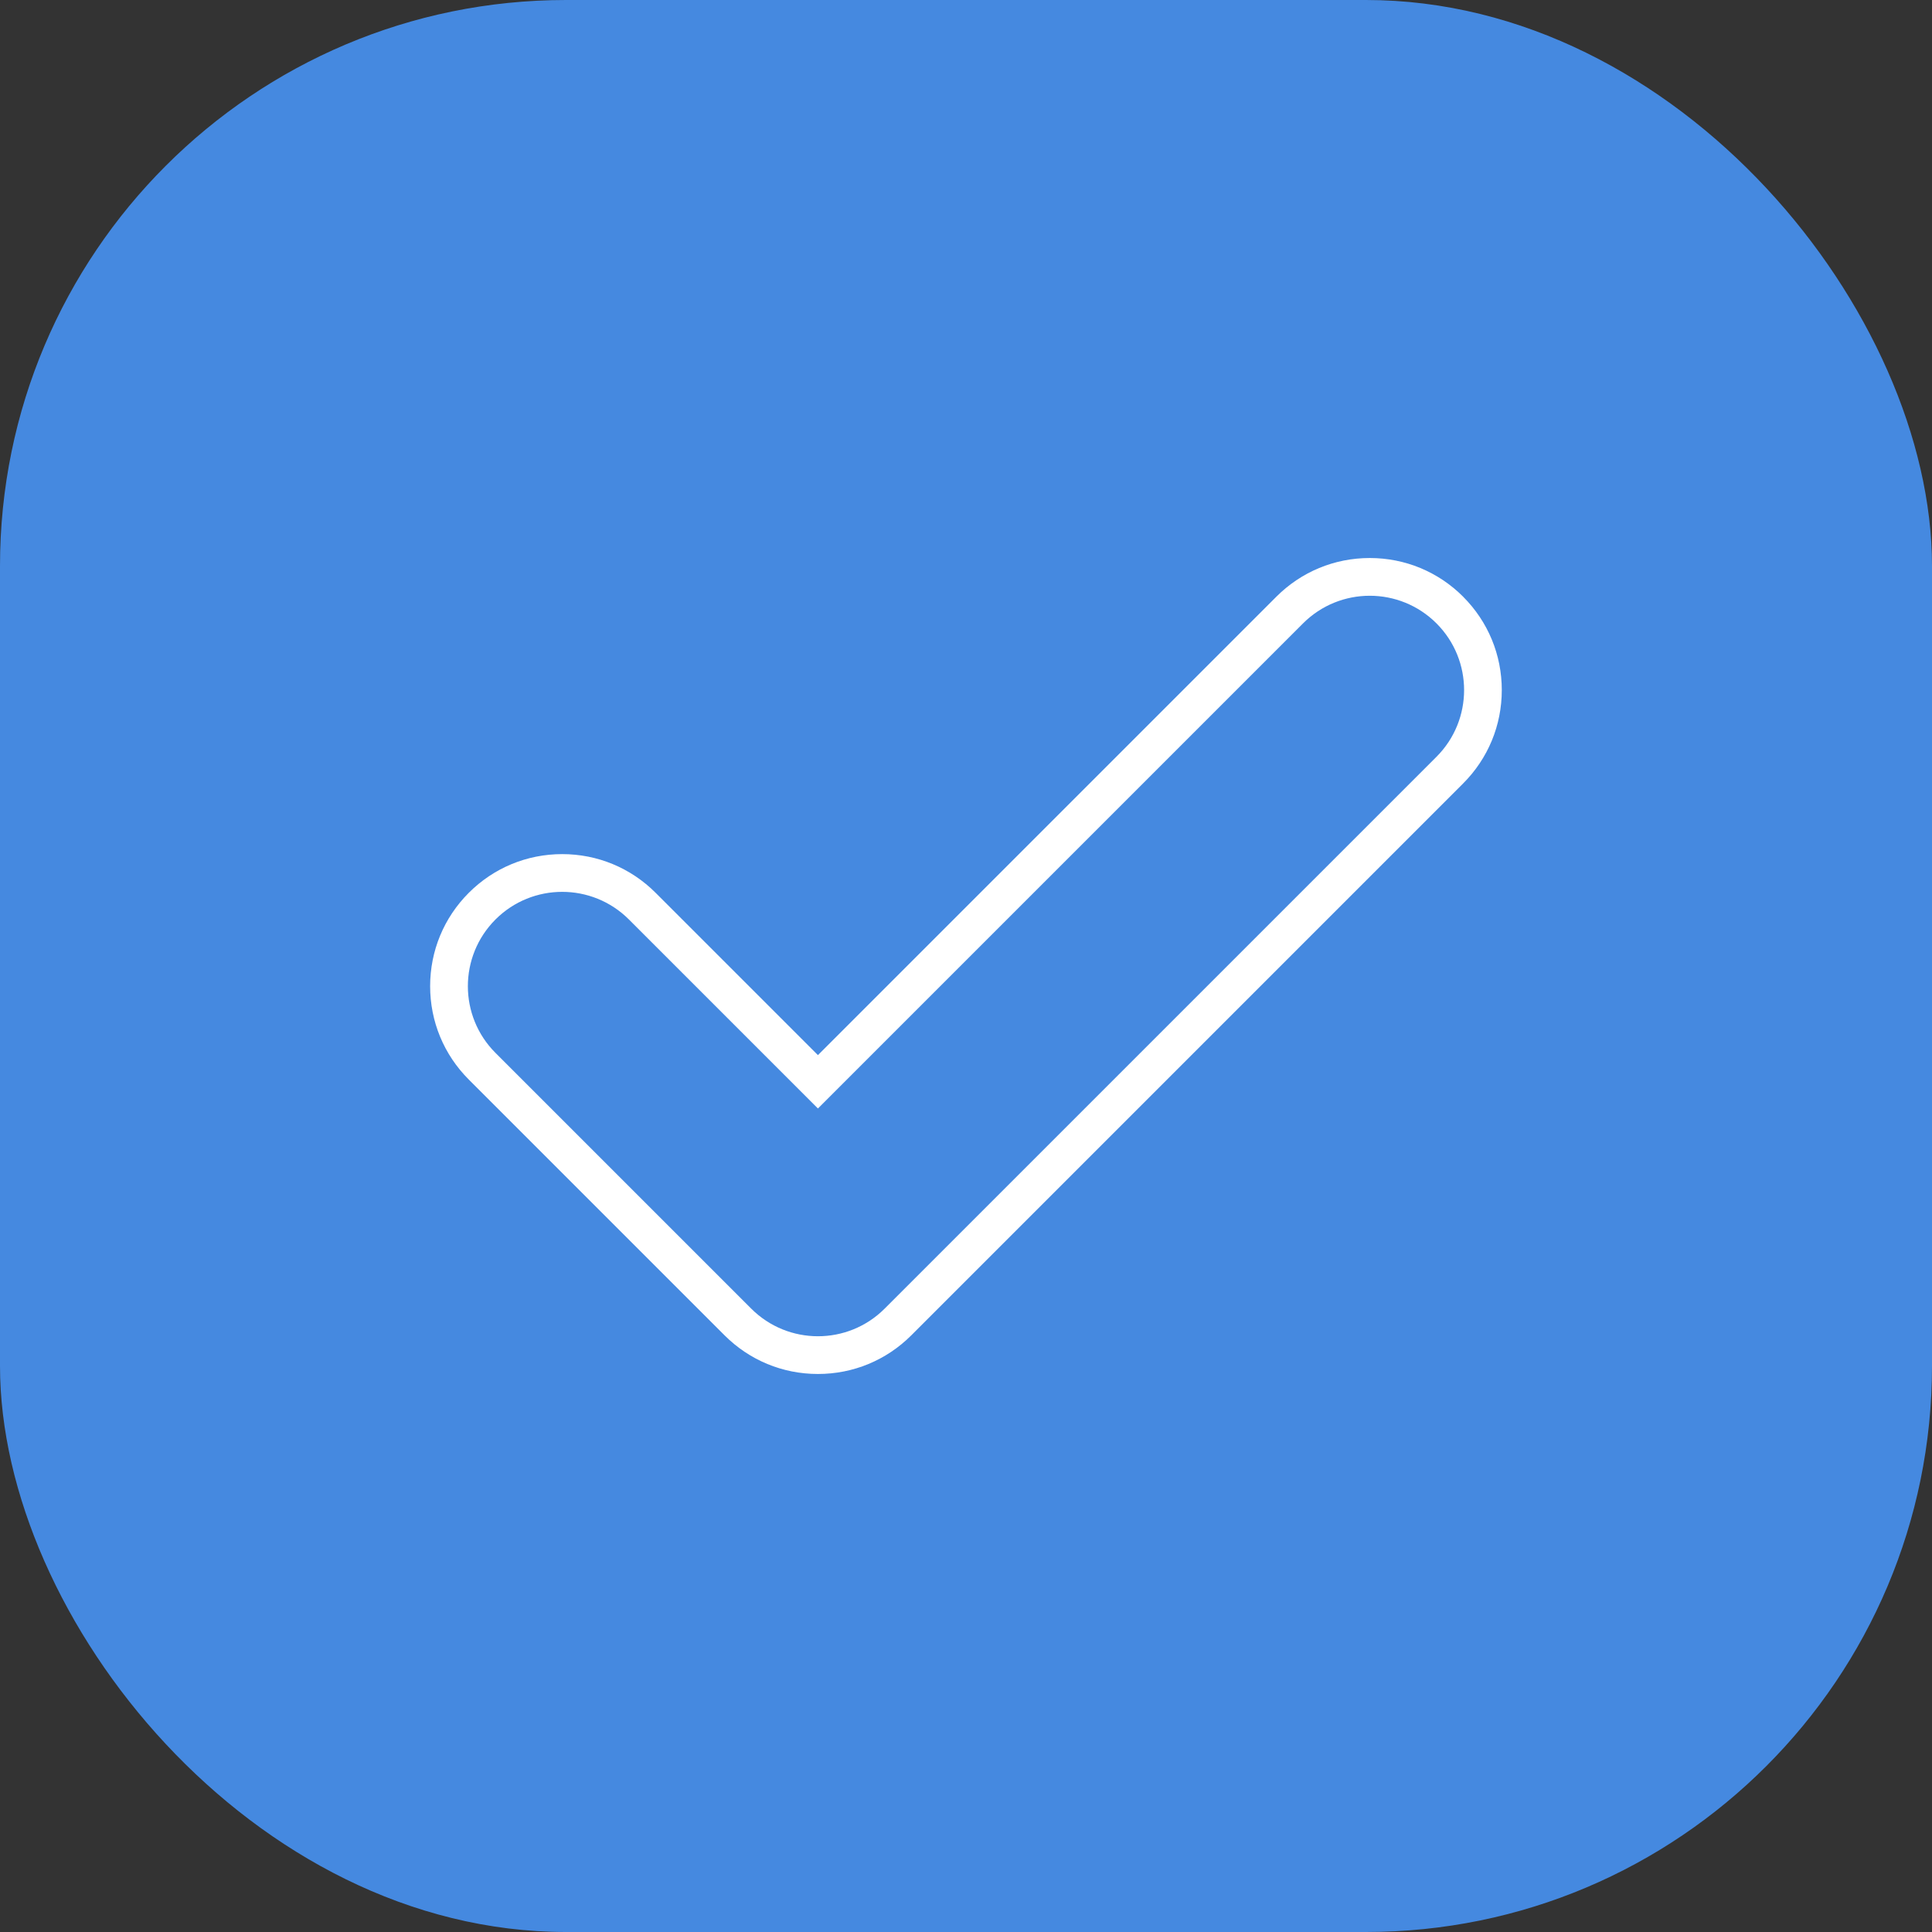 <?xml version="1.0" encoding="UTF-8"?> <svg xmlns="http://www.w3.org/2000/svg" xmlns:xlink="http://www.w3.org/1999/xlink" xmlns:svgjs="http://svgjs.dev/svgjs" id="Layer_2" height="300" viewBox="0 0 512 512" width="300" data-name="Layer 2" version="1.1"><rect x="0" y="0" width="512" height="512" fill="#333333" stroke="none"/><g width="100%" height="100%" transform="matrix(1,0,0,1,0,0)"><g id="Icon"><g id="_36" data-name="36"><rect id="Background" fill="#4589e0" height="512" rx="150" width="512" fill-opacity="1" data-original-color="#2492ffff" stroke="none" stroke-opacity="1"></rect><path d="m387.75 158.13c-6.61-6.61-15.4-10.25-24.75-10.25s-18.14 3.64-24.75 10.25l-121.49 121.49-43.02-43.02c-6.61-6.61-15.4-10.25-24.75-10.25s-18.14 3.64-24.75 10.25-10.25 15.4-10.25 24.75 3.64 18.14 10.25 24.75l67.77 67.77c6.61 6.61 15.4 10.25 24.75 10.25s18.14-3.64 24.75-10.25l146.23-146.24c6.61-6.61 10.25-15.4 10.25-24.75s-3.64-18.14-10.25-24.75zm-7.07 42.43-146.24 146.24c-9.76 9.76-25.59 9.76-35.36 0l-67.77-67.77c-9.76-9.76-9.76-25.59 0-35.36 9.76-9.76 25.59-9.76 35.36 0l50.09 50.09 128.56-128.56c9.76-9.76 25.59-9.76 35.36 0 9.76 9.76 9.76 25.59 0 35.36z" fill="#ffffff" fill-opacity="1" data-original-color="#ffffffff" stroke="none" stroke-opacity="1"></path></g></g></g></svg> 